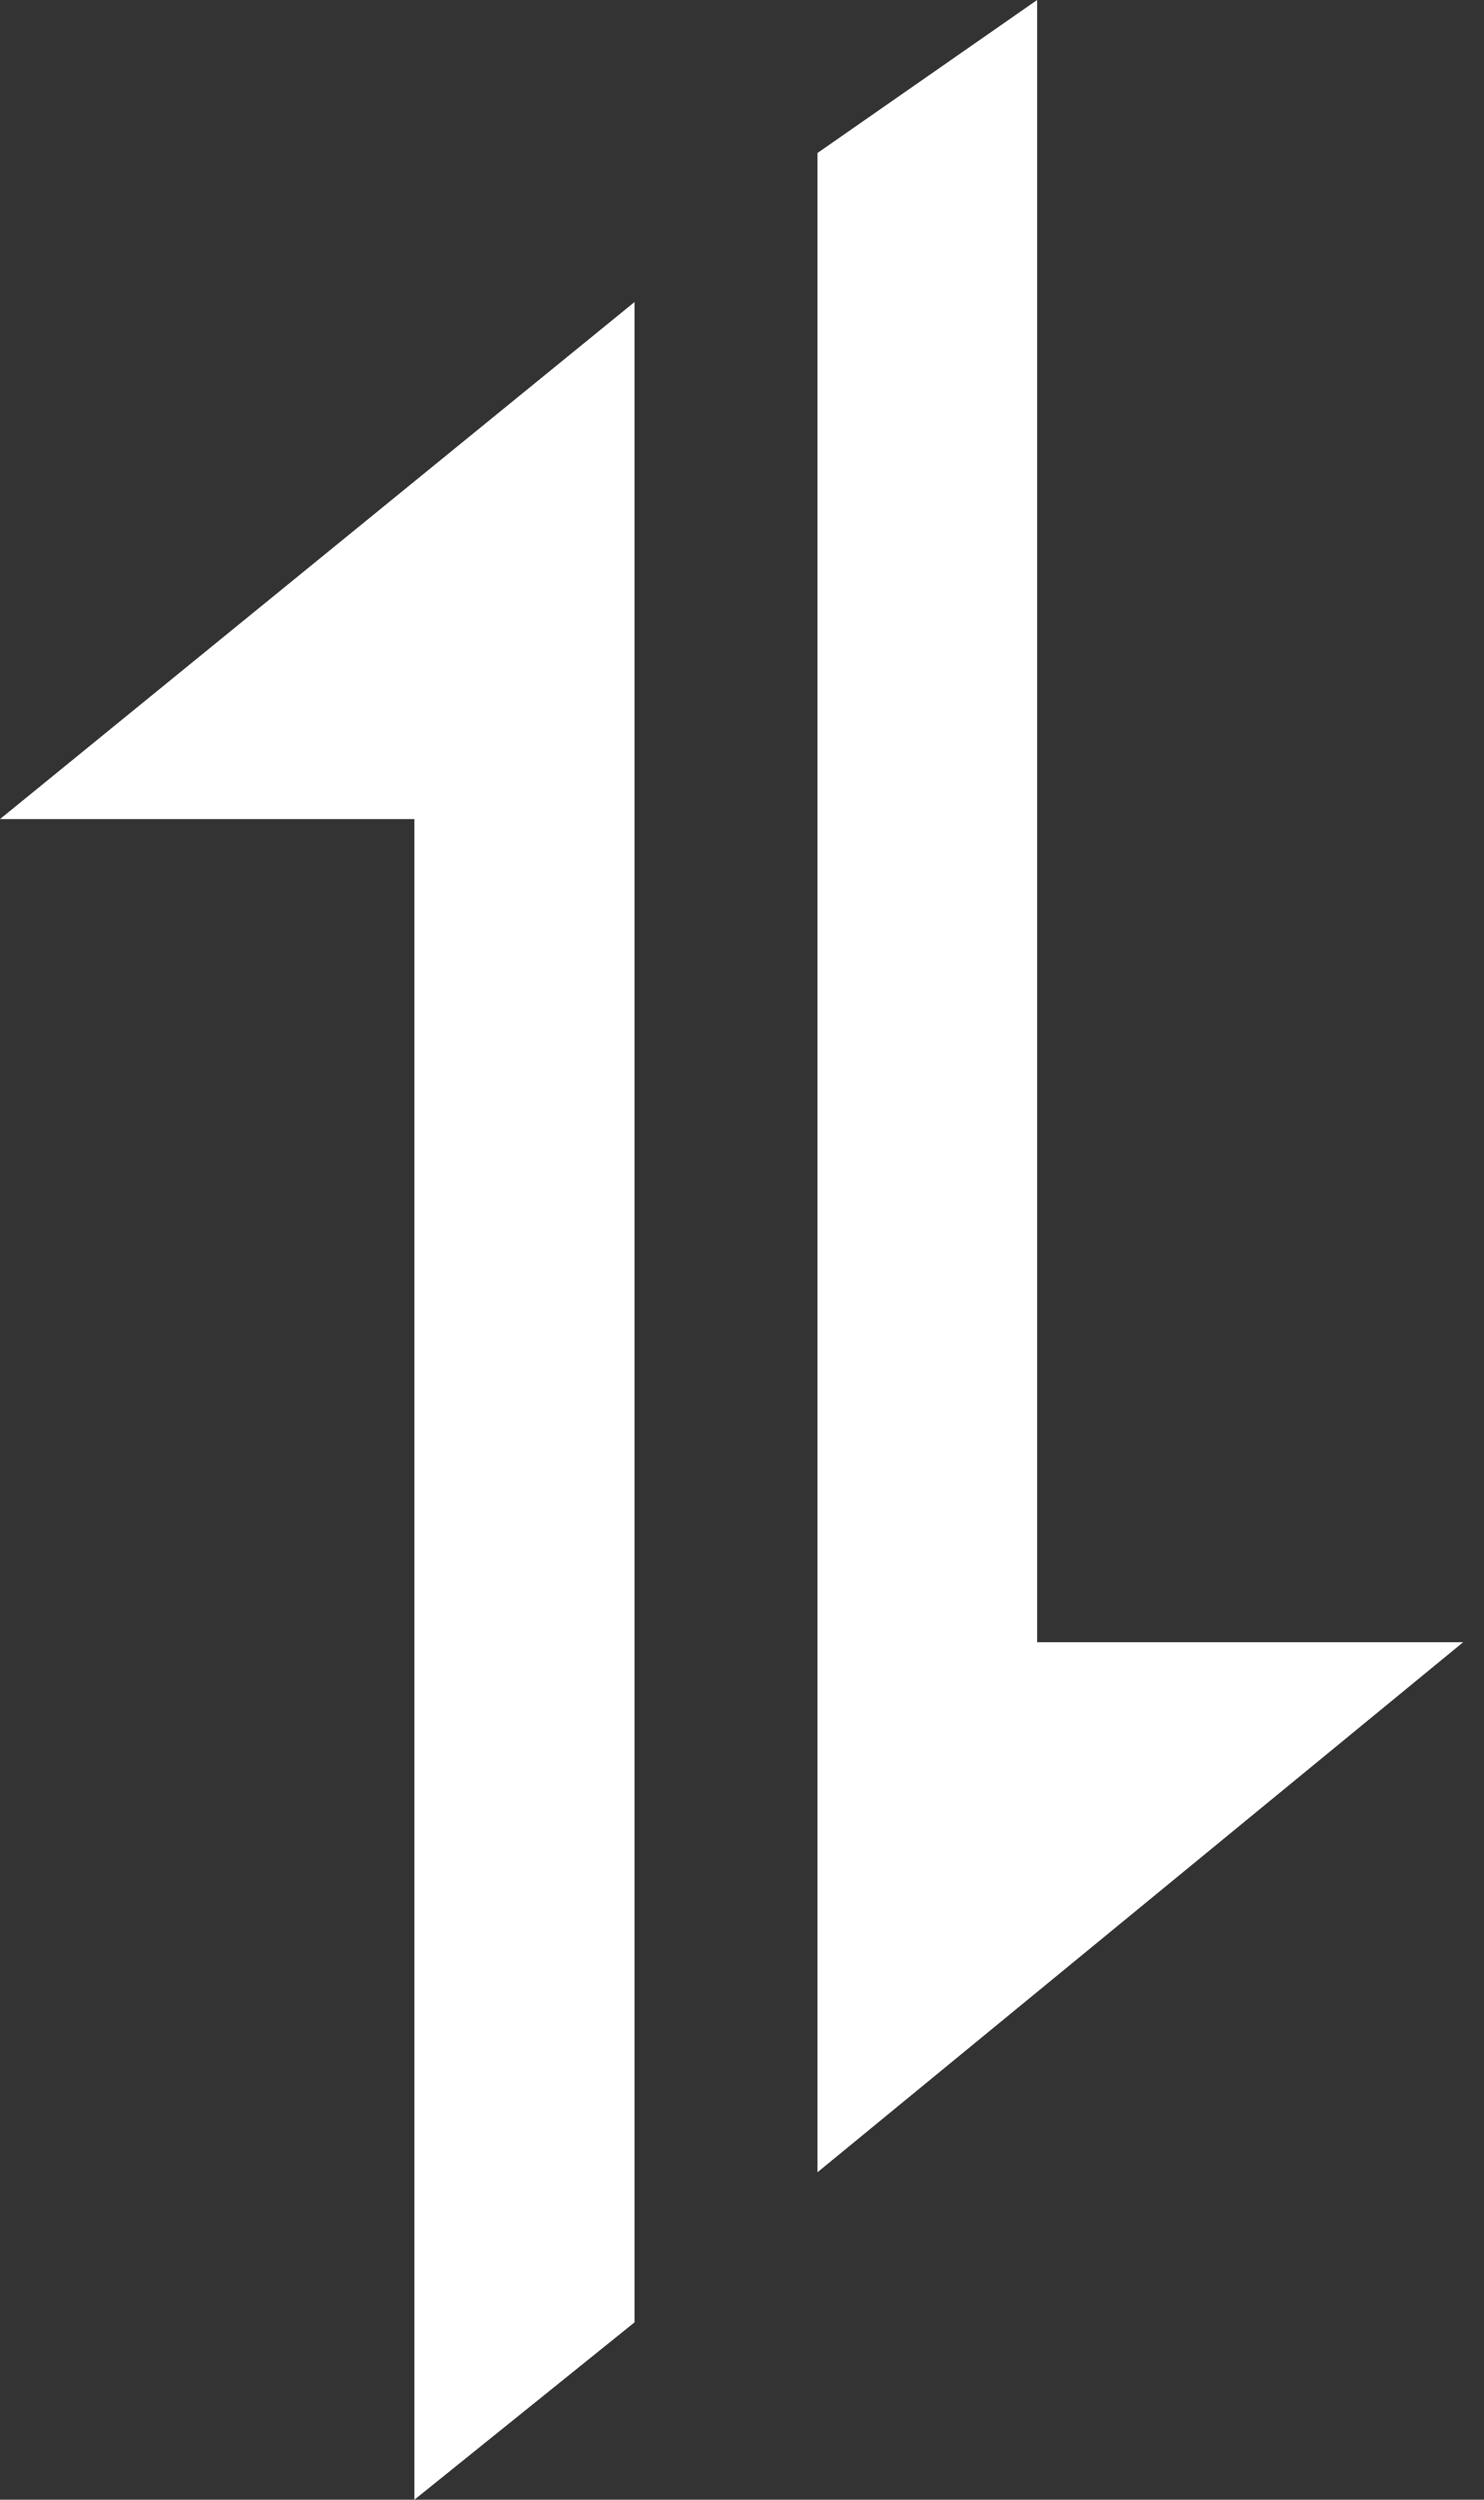 <svg width="38" height="64" viewBox="0 0 38 64" fill="none" xmlns="http://www.w3.org/2000/svg">
<rect x="0" y="0" width="38" height="64" fill="#333333" stroke="none"/>
<path d="M16.248 7.733V59.459L10.611 64V20.971H0L16.248 7.733ZM26.557 0V42.045H37.467L20.933 55.616V3.917L26.557 0Z" fill="white"/>
</svg>
